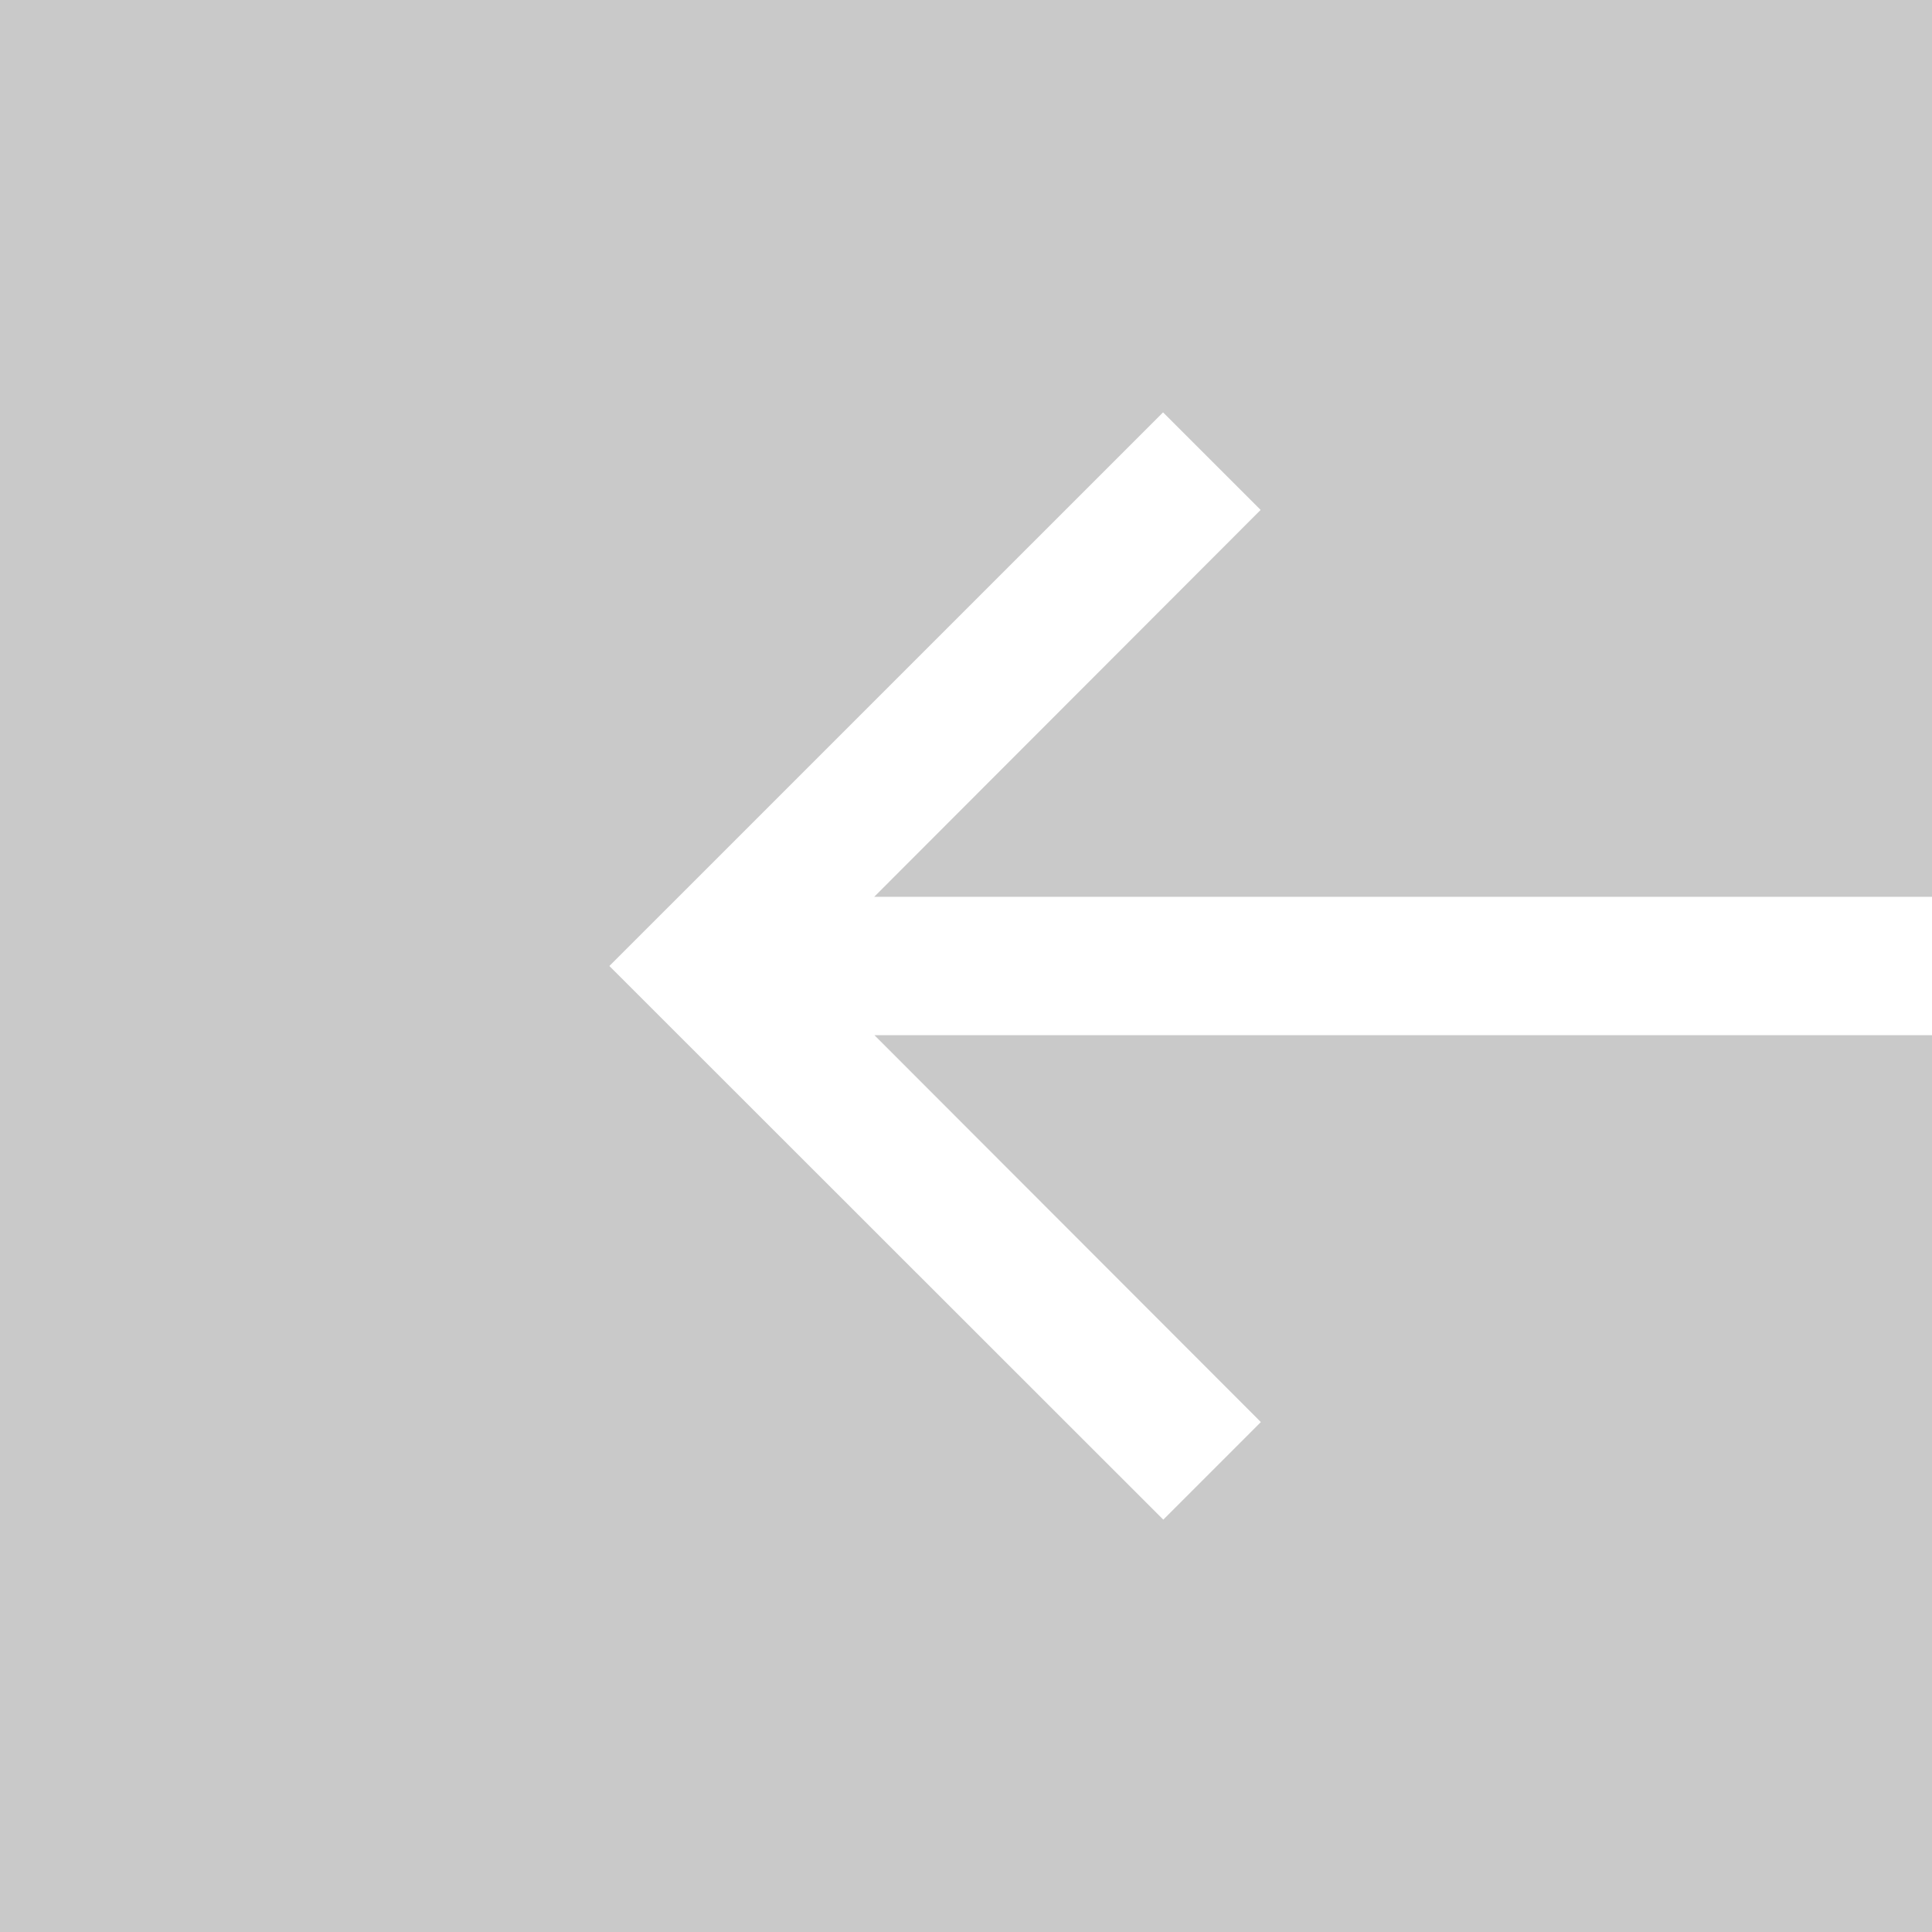 <svg height="34" viewBox="0 0 34 34" width="34" xmlns="http://www.w3.org/2000/svg"><path d="m0 0h34v34h-34z" fill="#c9c9c9"/><path d="m11.954 6 1.717 1.717-6.8 6.808h18.615v2.436h-18.611l6.8 6.808-1.717 1.717-9.748-9.743z" fill="#fff" transform="translate(8.514 1.257)"/></svg>